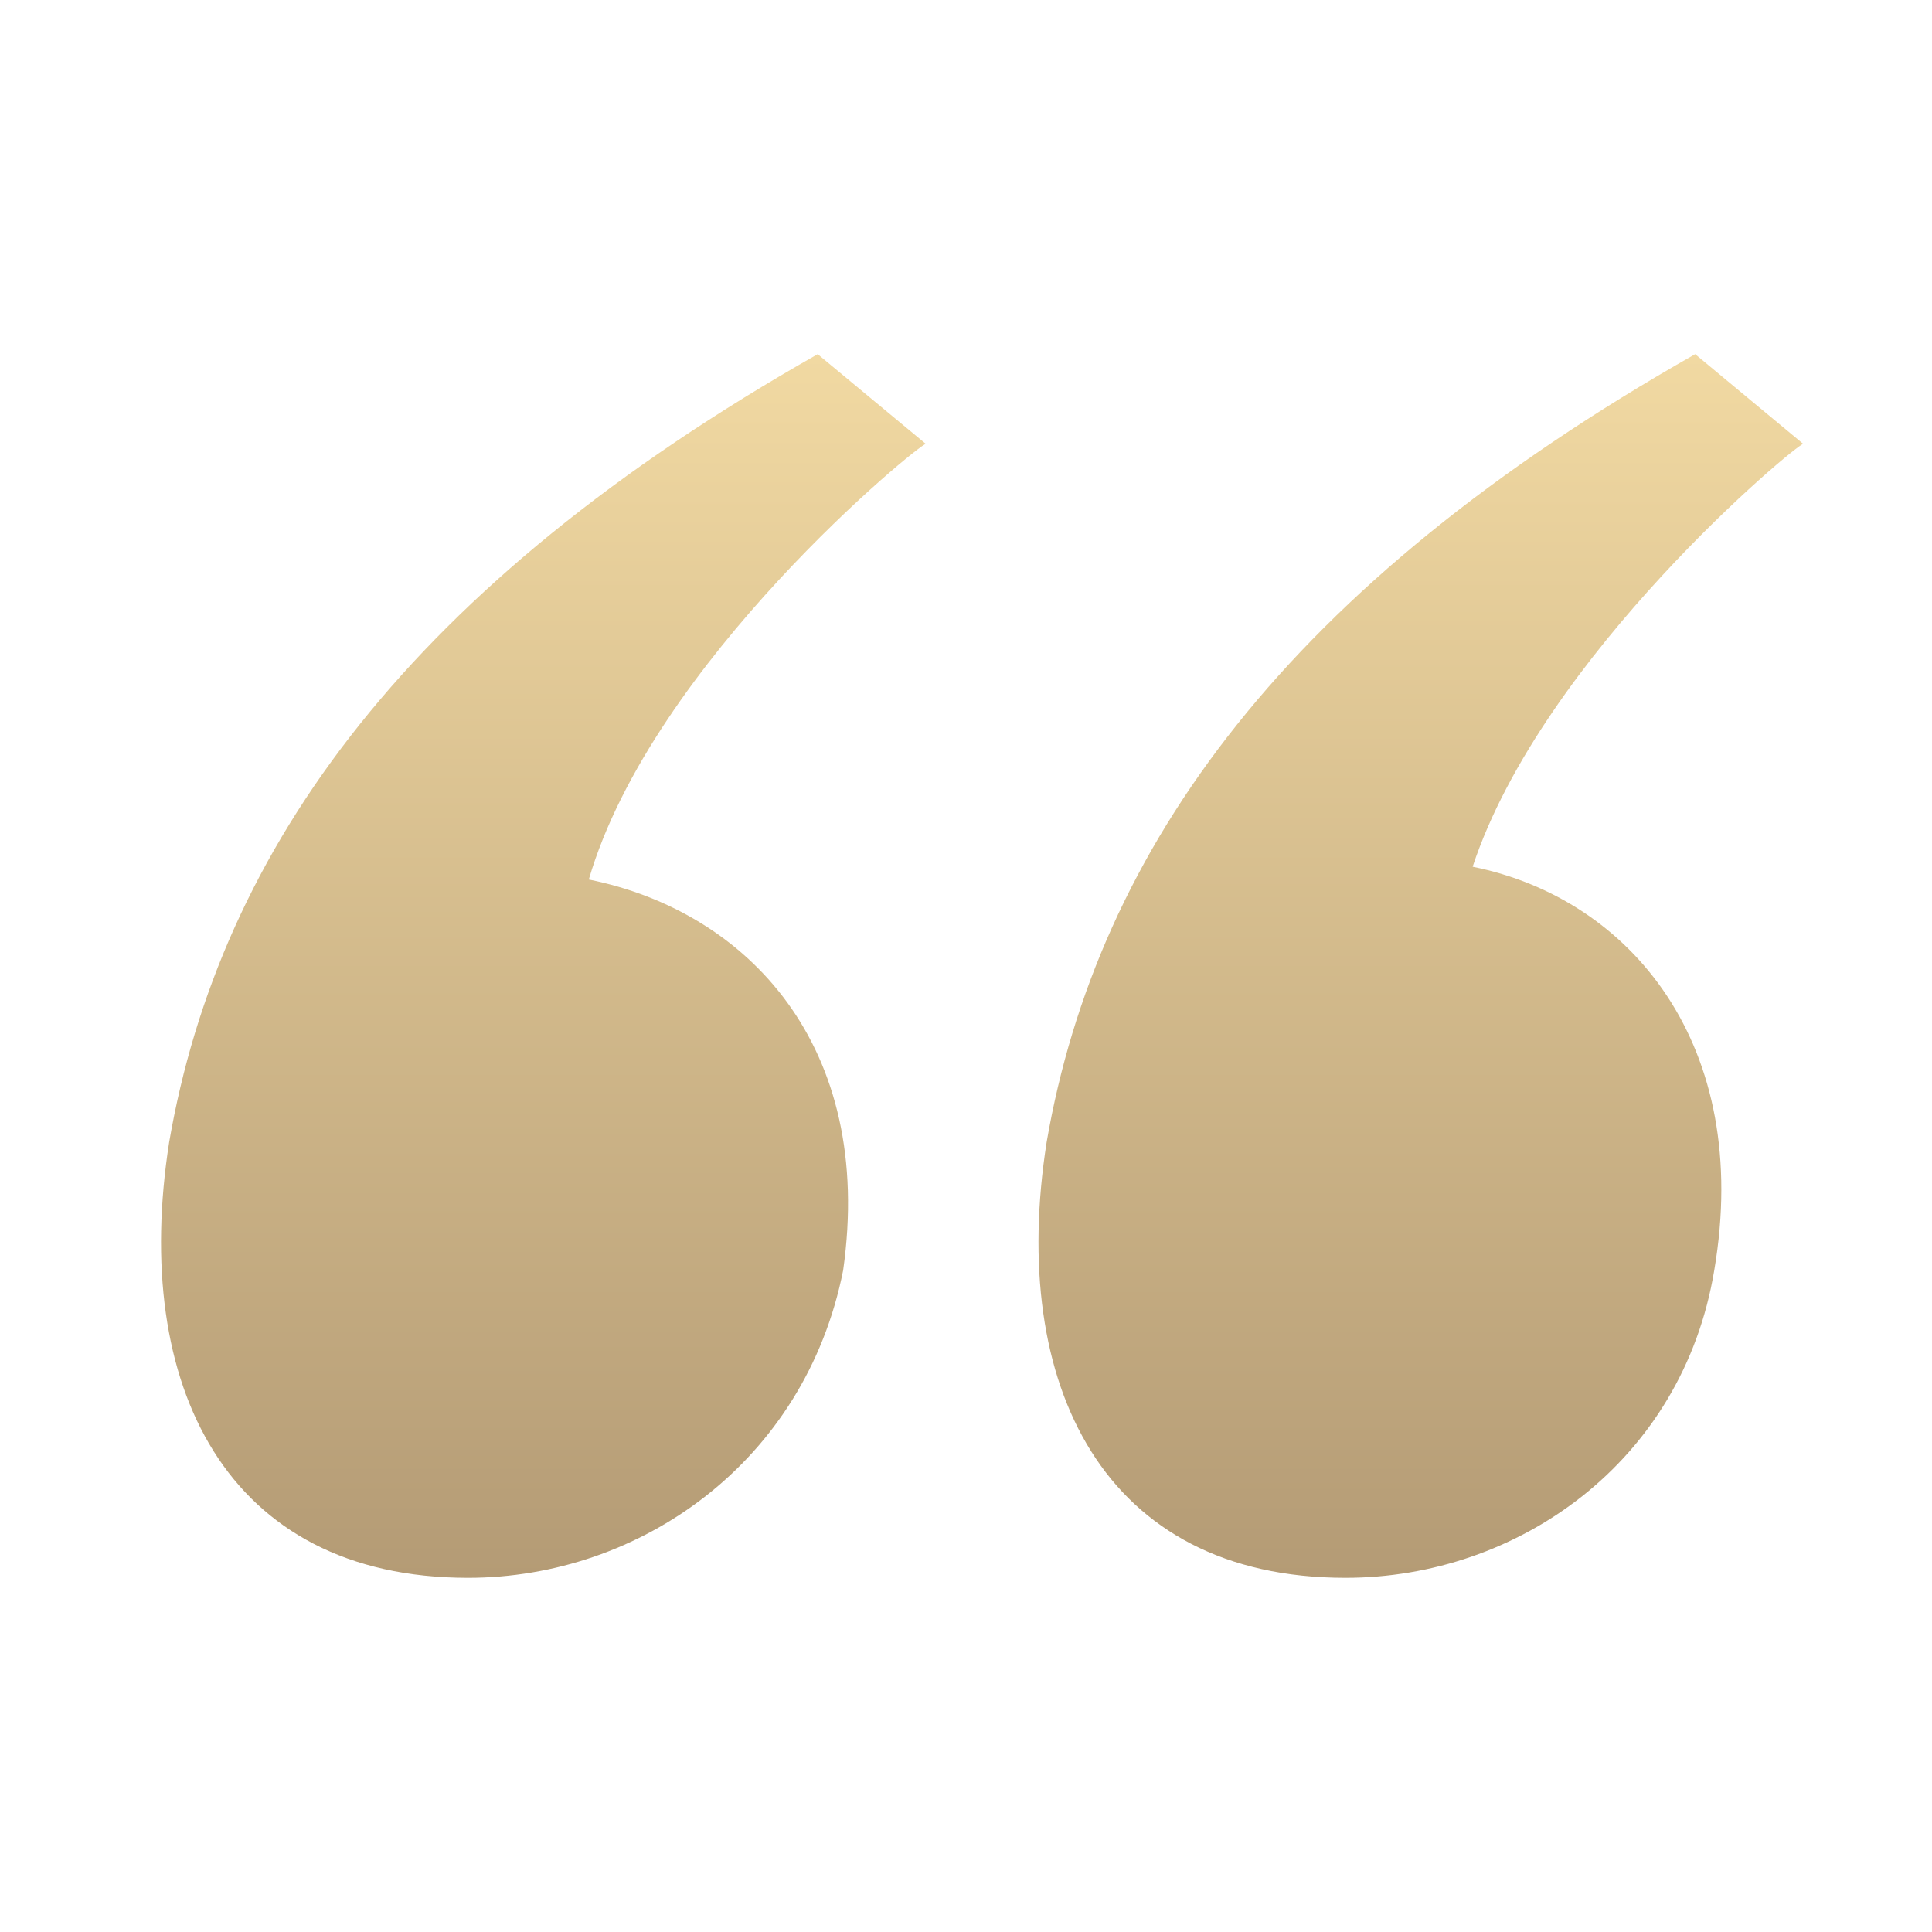 <svg width="34" height="34" viewBox="0 0 34 34" fill="none" xmlns="http://www.w3.org/2000/svg">
<path d="M16.293 7.812L14.39 6.233C7.229 10.292 3.872 14.914 2.977 20.1C2.306 24.384 3.984 27.767 8.236 27.767C11.257 27.767 14.167 25.737 14.838 22.355C15.397 18.409 13.16 16.042 10.362 15.478C11.481 11.645 16.181 7.812 16.293 7.812ZM25.916 15.253C27.146 11.532 31.622 7.812 31.734 7.812L29.832 6.233C22.671 10.292 19.314 14.914 18.419 20.1C17.747 24.384 19.426 27.767 23.678 27.767C26.699 27.767 29.608 25.737 30.168 22.355C30.839 18.409 28.713 15.816 25.916 15.253Z" fill="url(#paint0_linear_1185_5162)"/>
<defs>
<linearGradient id="paint0_linear_1185_5162" x1="17.284" y1="6.233" x2="17.284" y2="27.767" gradientUnits="userSpaceOnUse">
<stop stop-color="#F1D9A2"/>
<stop offset="1" stop-color="#B49B75"/>
</linearGradient>
</defs>
</svg>
